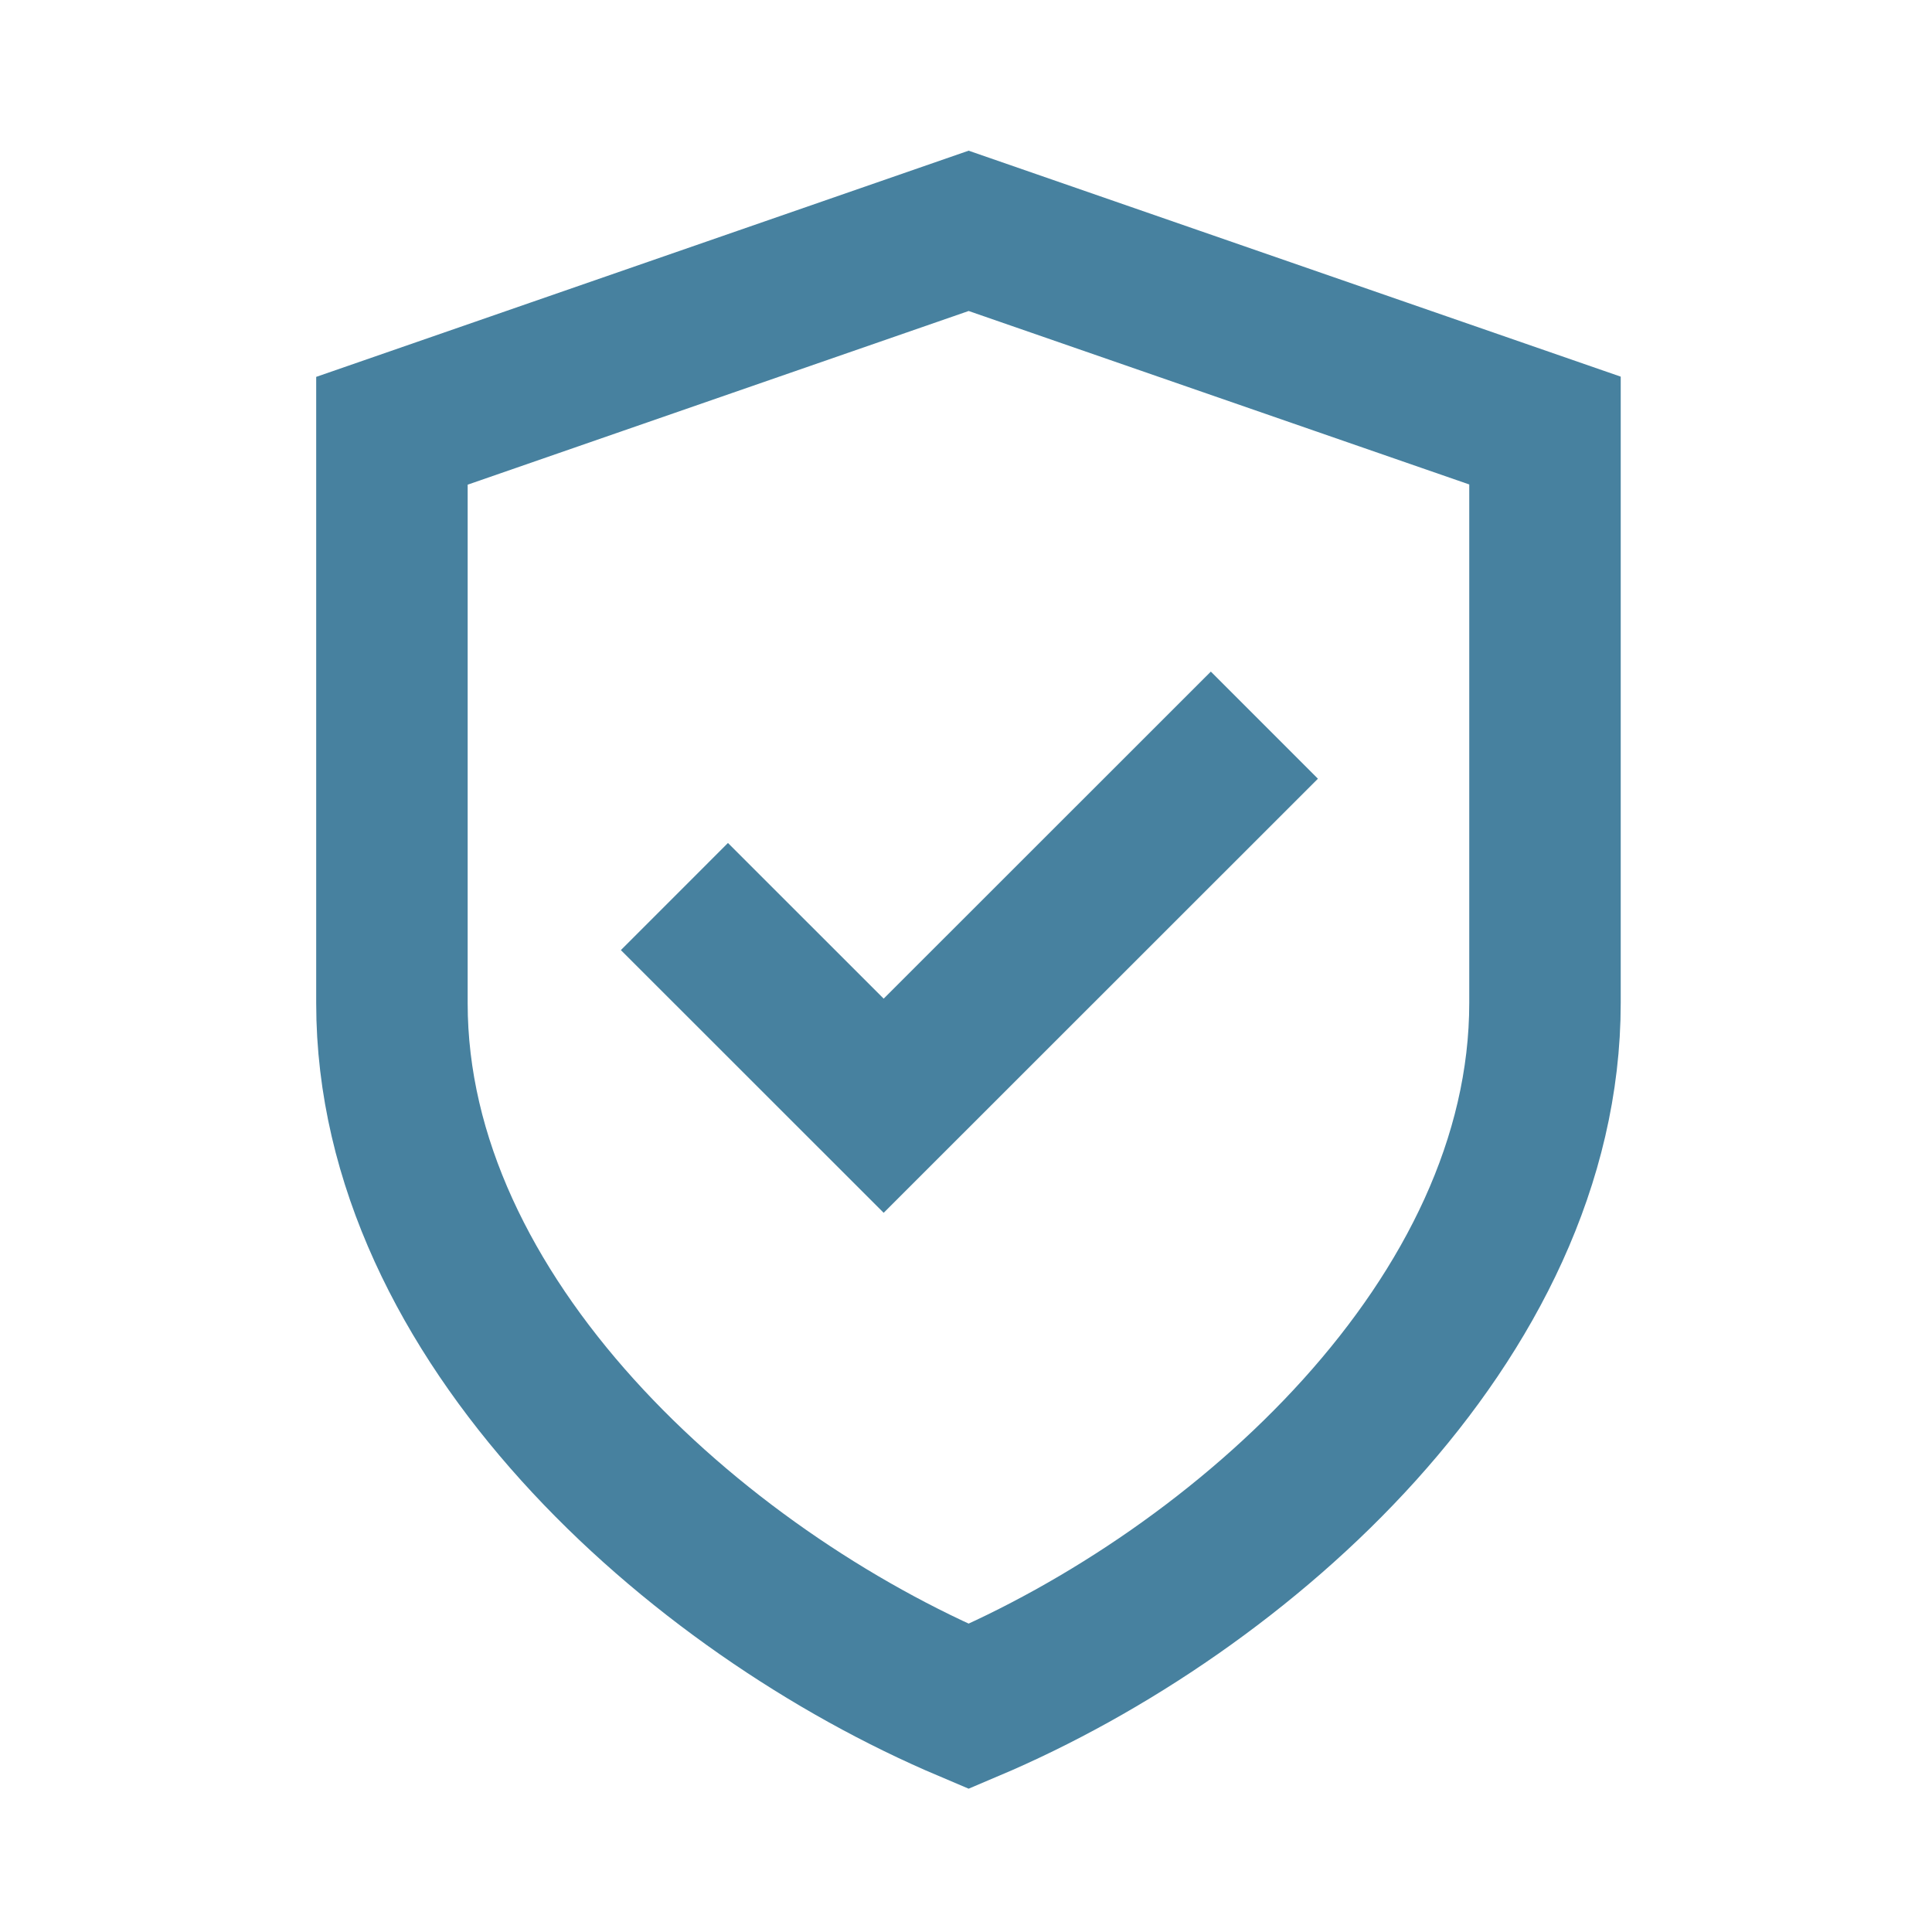 <?xml version="1.0" encoding="UTF-8"?>
<svg width="100pt" height="100pt" version="1.1" viewBox="0 0 100 100" xmlns="http://www.w3.org/2000/svg">
 <g fill="none" stroke="#47819f" stroke-miterlimit="10" stroke-width="80">
  <path transform="scale(.098)" d="m511.6 901.28c144.8-61.28 304.4-204.48 304.4-371.56v-302.32l-304.4-105.48-304.6 105.6v302.32c0 166.96 159.88 310.16 304.6 371.44z"/>
  <path transform="scale(.098)" d="m356.2 473.52 110.52 110.48 201.08-201"/>
 </g>
</svg>
